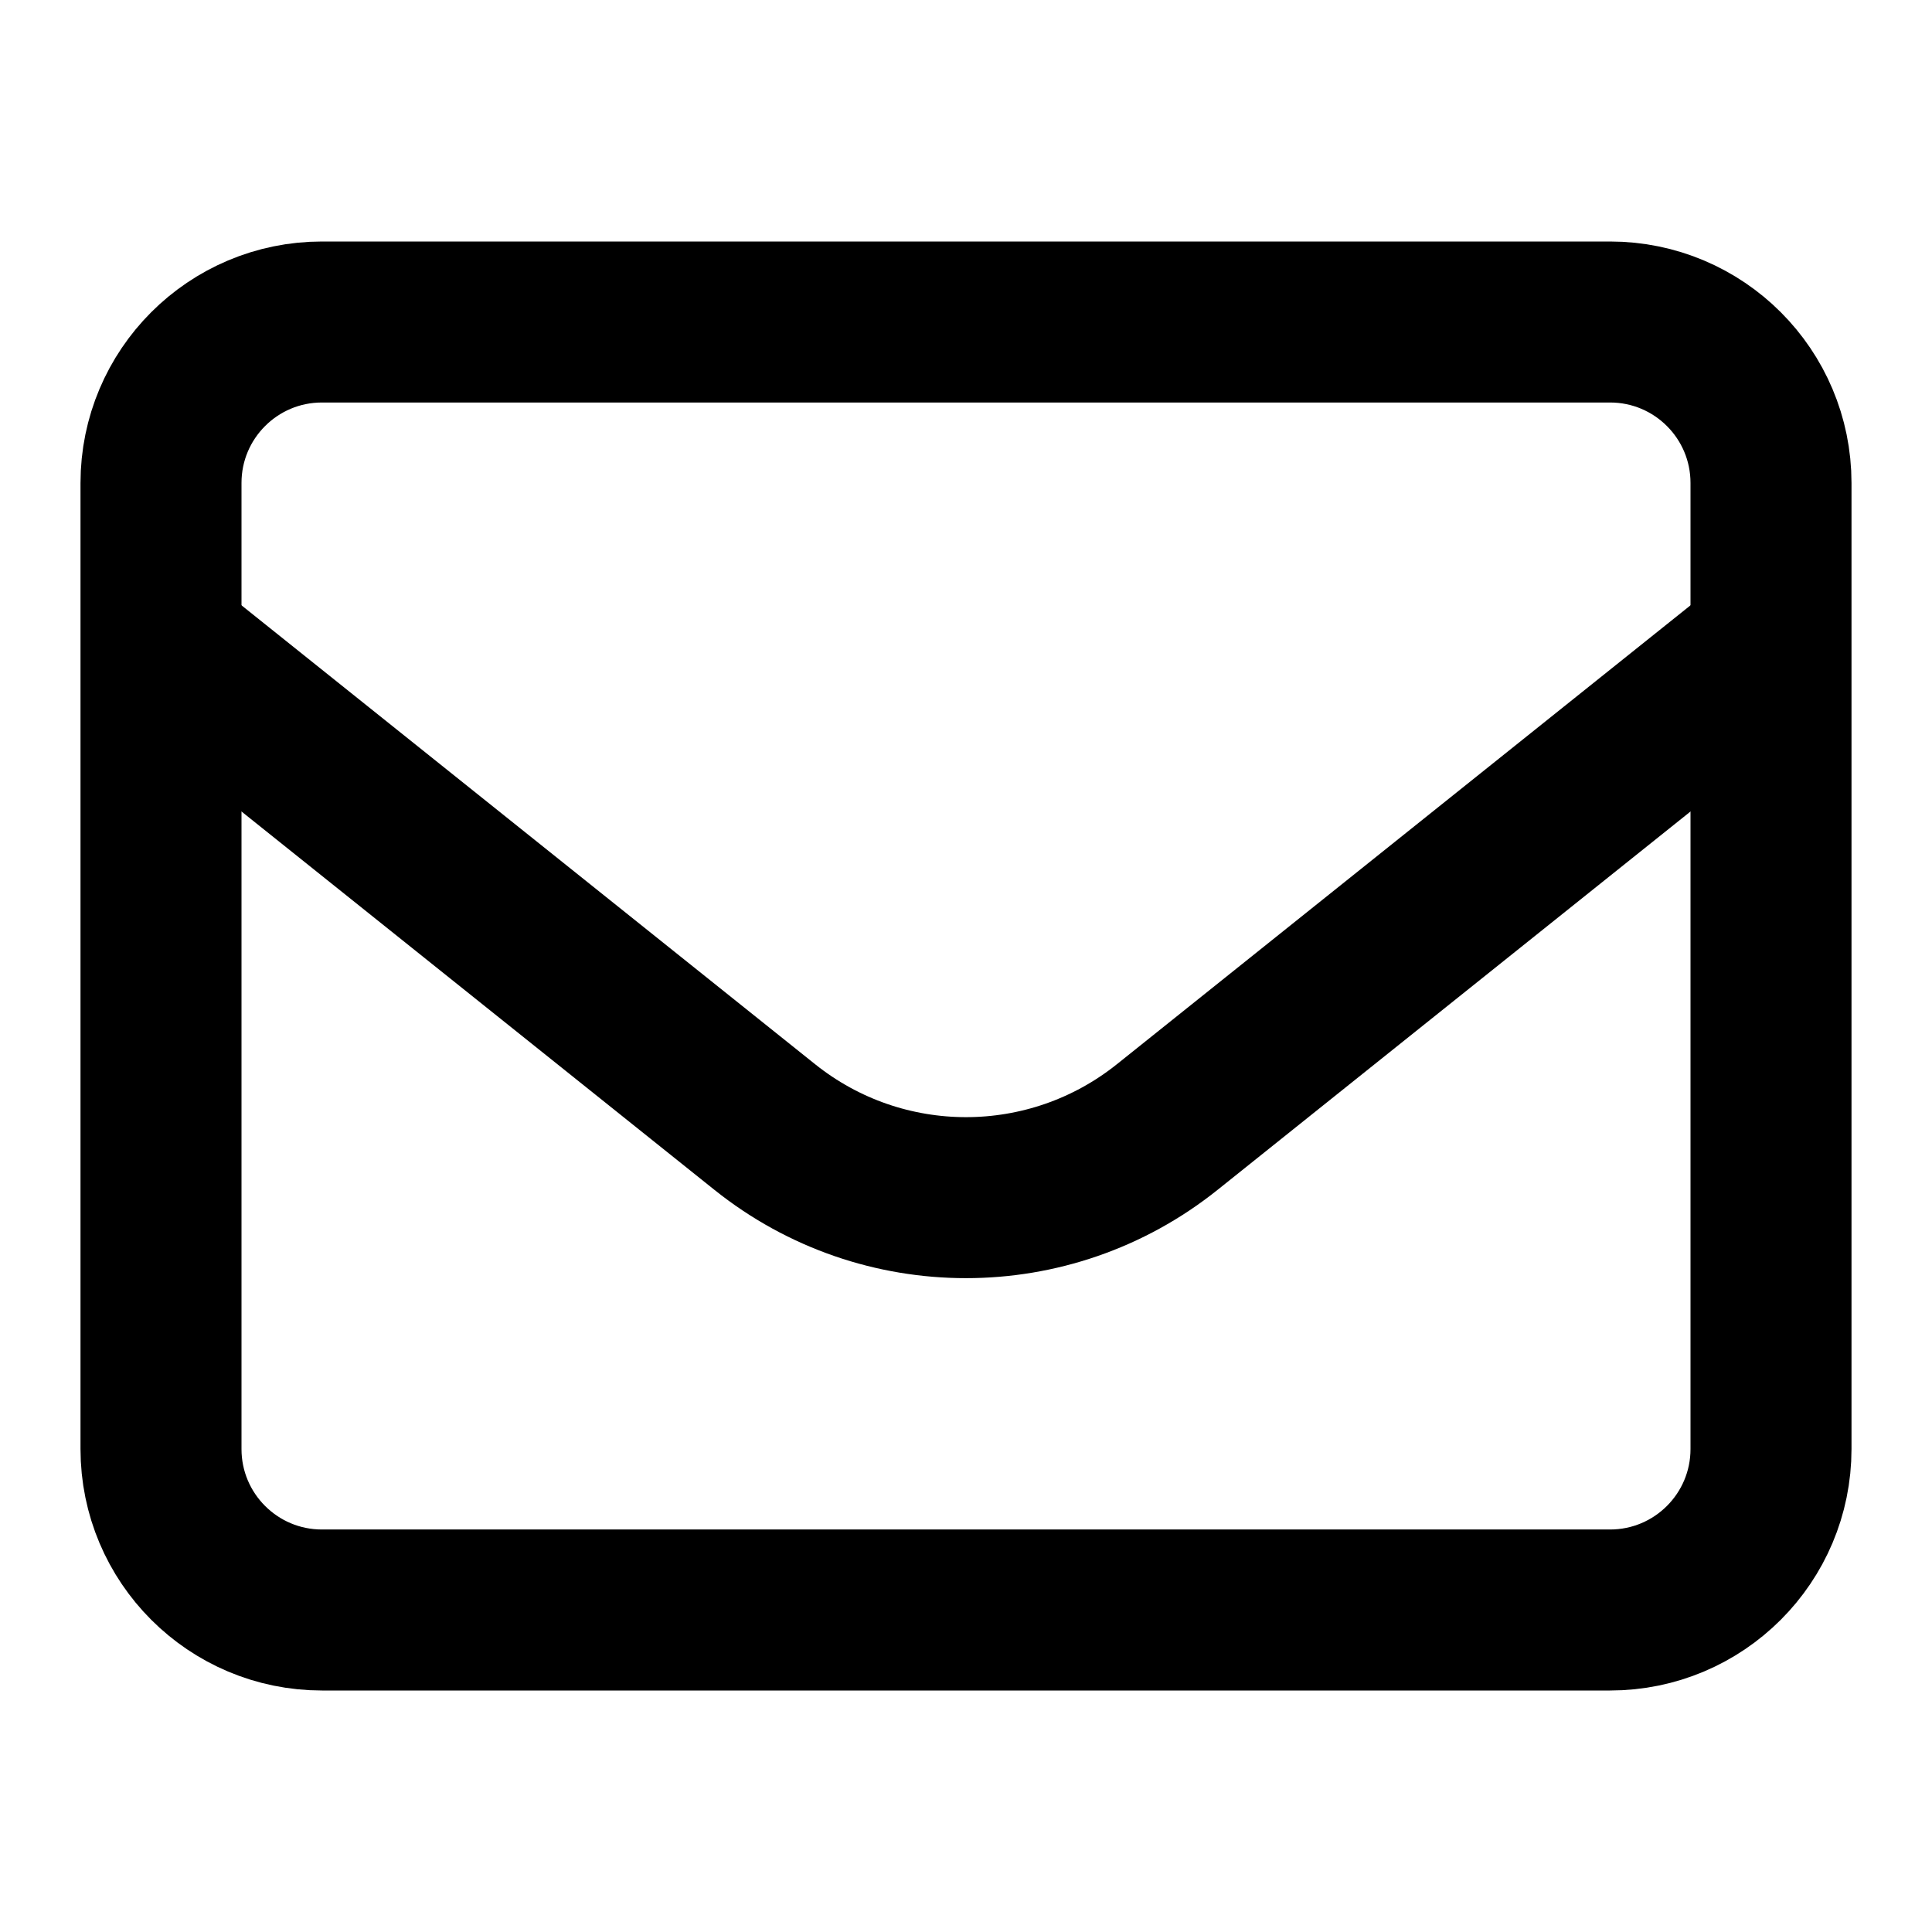 <?xml version="1.0" encoding="utf-8"?><!-- Скачано с сайта svg4.ru / Downloaded from svg4.ru -->
<svg width="800px" height="800px" viewBox="0 0 24 24" fill="none" xmlns="http://www.w3.org/2000/svg">
<path d="M2 6C2 4.895 2.895 4 4 4H20C21.105 4 22 4.895 22 6V18C22 19.105 21.105 20 20 20H4C2.895 20 2 19.105 2 18V6Z" stroke="#000000" stroke-width="2" stroke-linecap="round" stroke-linejoin="round"/>
<path d="M2 8L9.501 14.001C10.962 15.17 13.038 15.17 14.499 14.001L22 8" stroke="#000000" stroke-width="2" stroke-linejoin="round"/>
</svg>